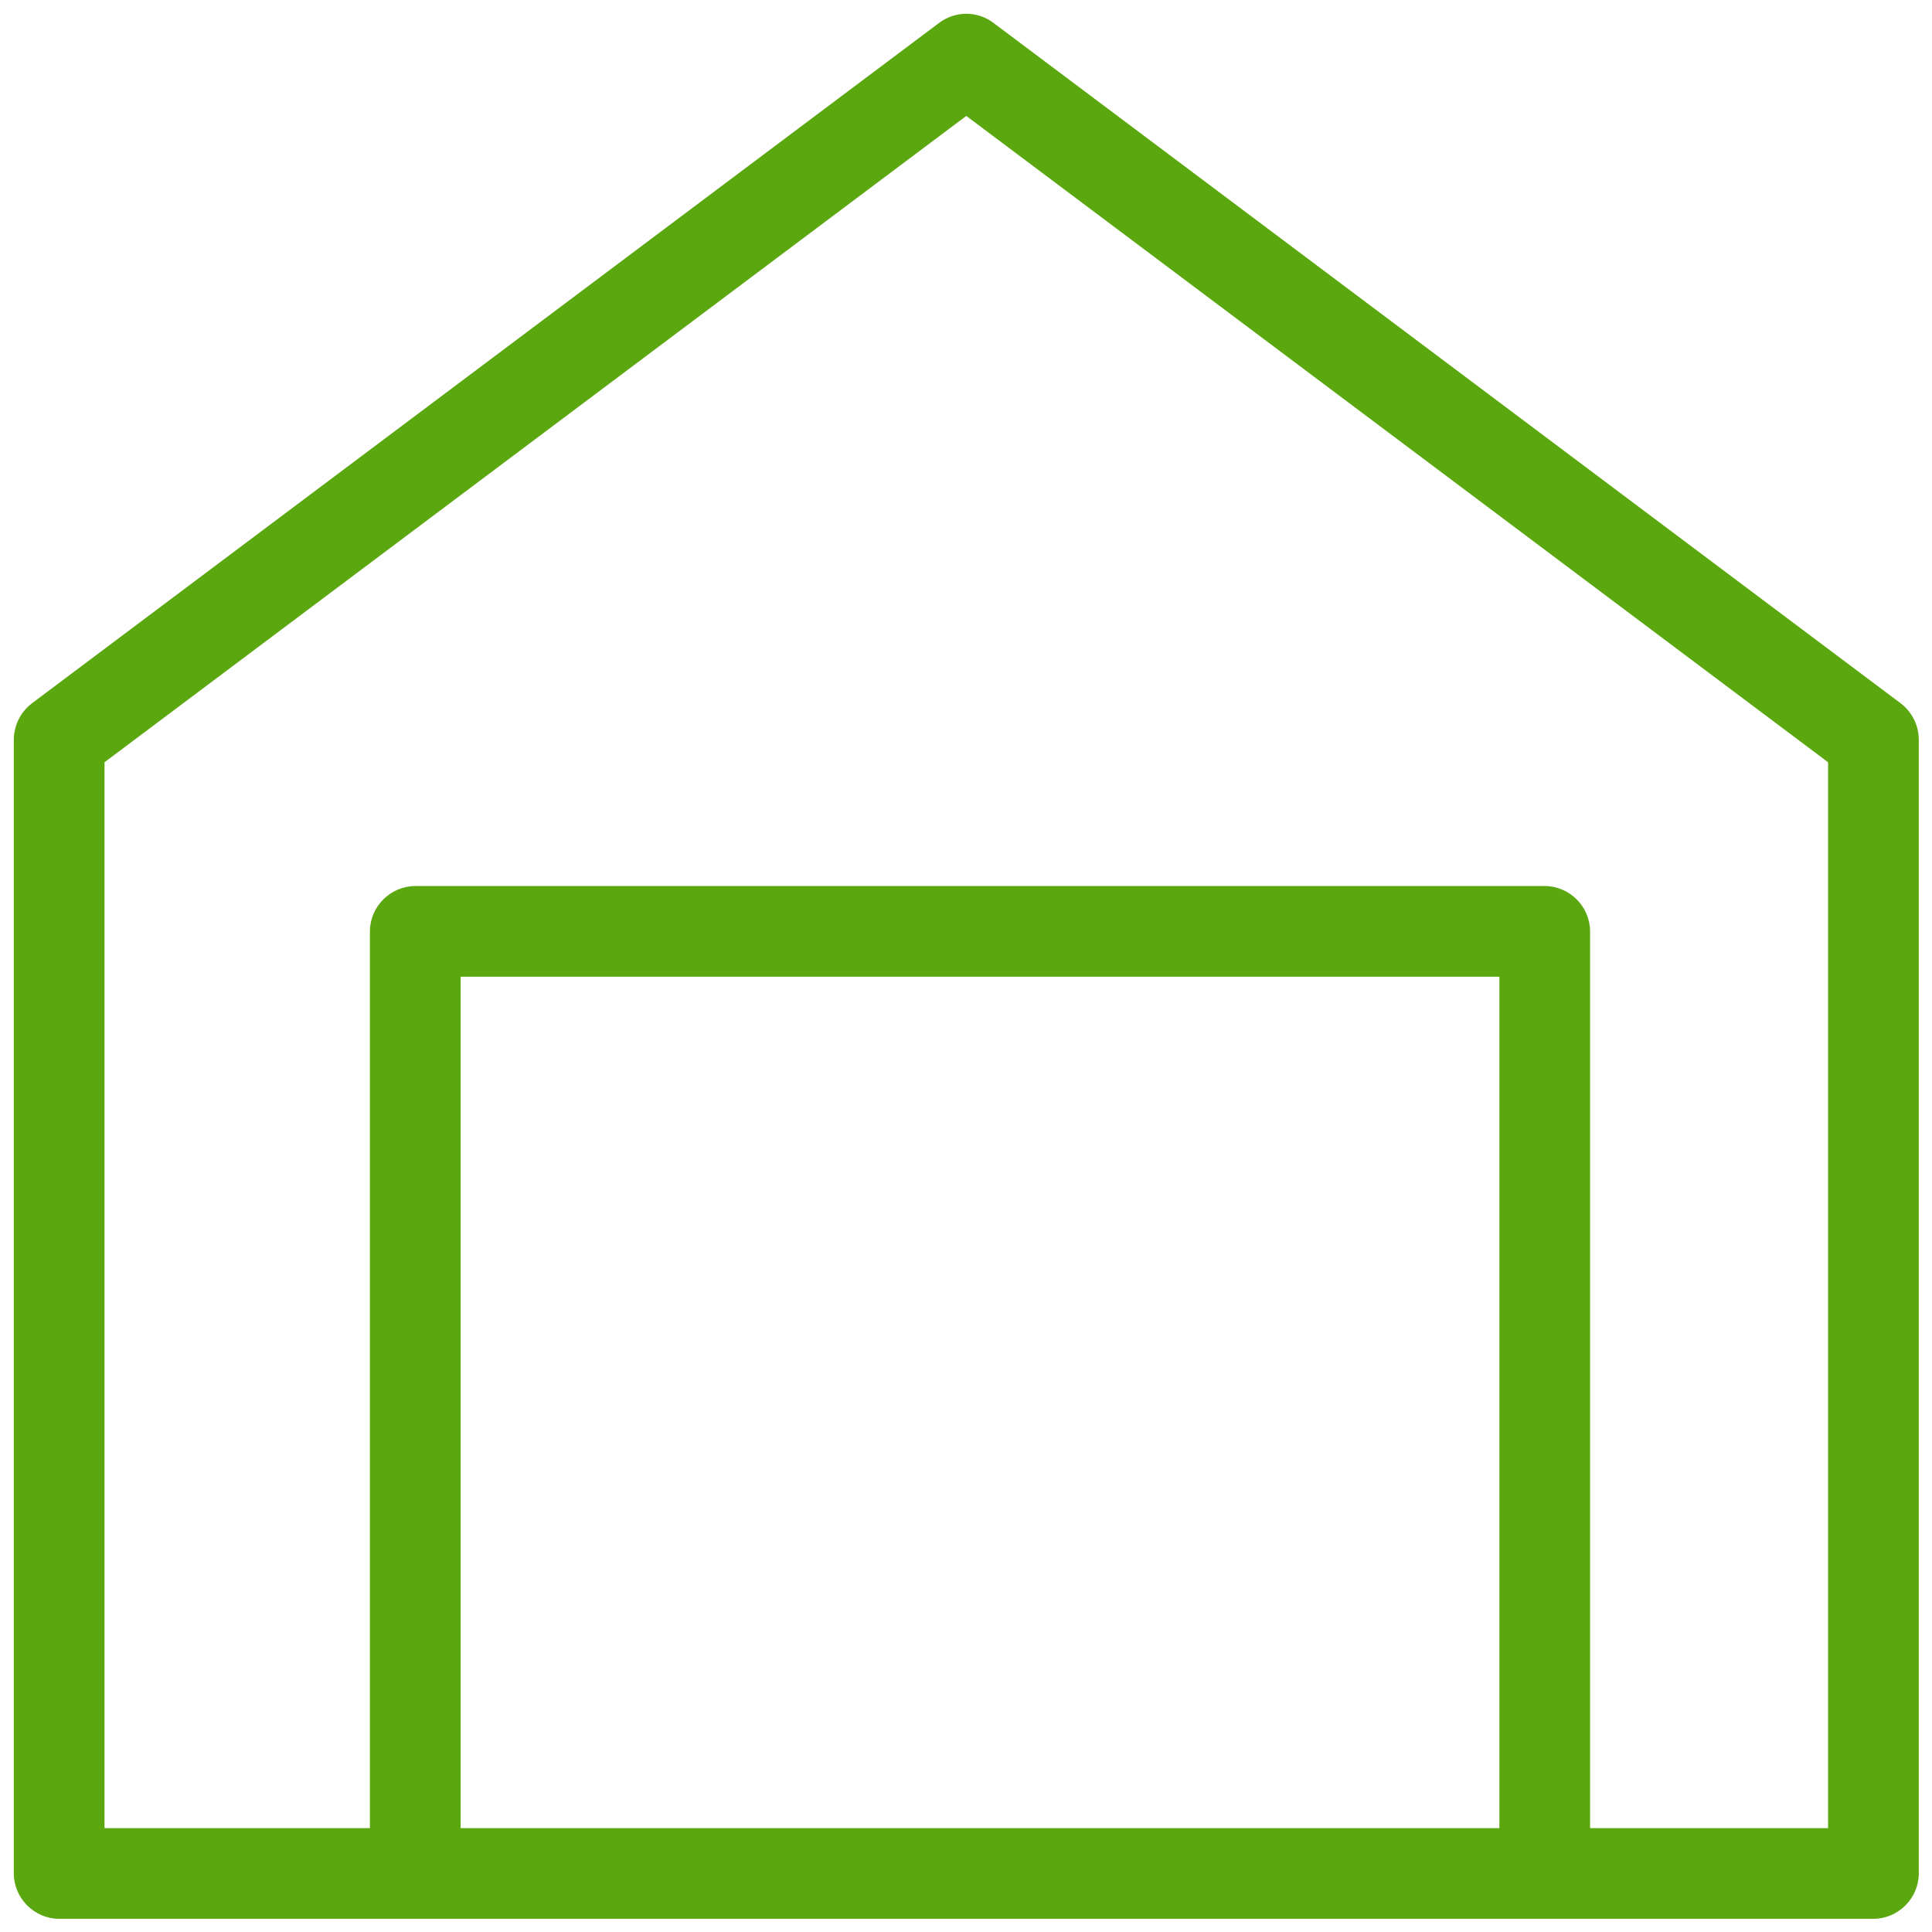 <svg width="140" height="140" viewBox="0 0 140 140" version="1.1" xmlns="http://www.w3.org/2000/svg" xmlns:xlink="http://www.w3.org/1999/xlink" xml:space="preserve" style="fill-rule:evenodd;clip-rule:evenodd;stroke-linejoin:round;stroke-miterlimit:2;">
    <g id="garaz" transform="matrix(0.992,0,0,0.992,-1.975,-1.977)">
        <path d="M74.565,3.668L140.83,53.366C141.658,53.996 142.148,54.976 142.155,56.017L142.155,138.847C142.15,140.662 140.657,142.155 138.842,142.16L6.313,142.16C4.498,142.155 3.005,140.662 3,138.847L3,56.017C3.007,54.977 3.497,53.997 4.325,53.367L70.589,3.668C71.76,2.776 73.394,2.776 74.565,3.668ZM135.528,135.534L135.528,57.674L72.577,10.461L9.626,57.674L9.626,135.535L29.012,135.535L29.012,70.029C29.017,68.214 30.51,66.721 32.325,66.716L114.831,66.716C116.646,66.721 118.139,68.214 118.144,70.029L118.144,135.534L135.528,135.534ZM111.517,135.534L111.517,73.342L35.638,73.342L35.638,135.534L111.517,135.534Z" style="fill:rgb(91,167,16);"/>
    </g>
</svg>
